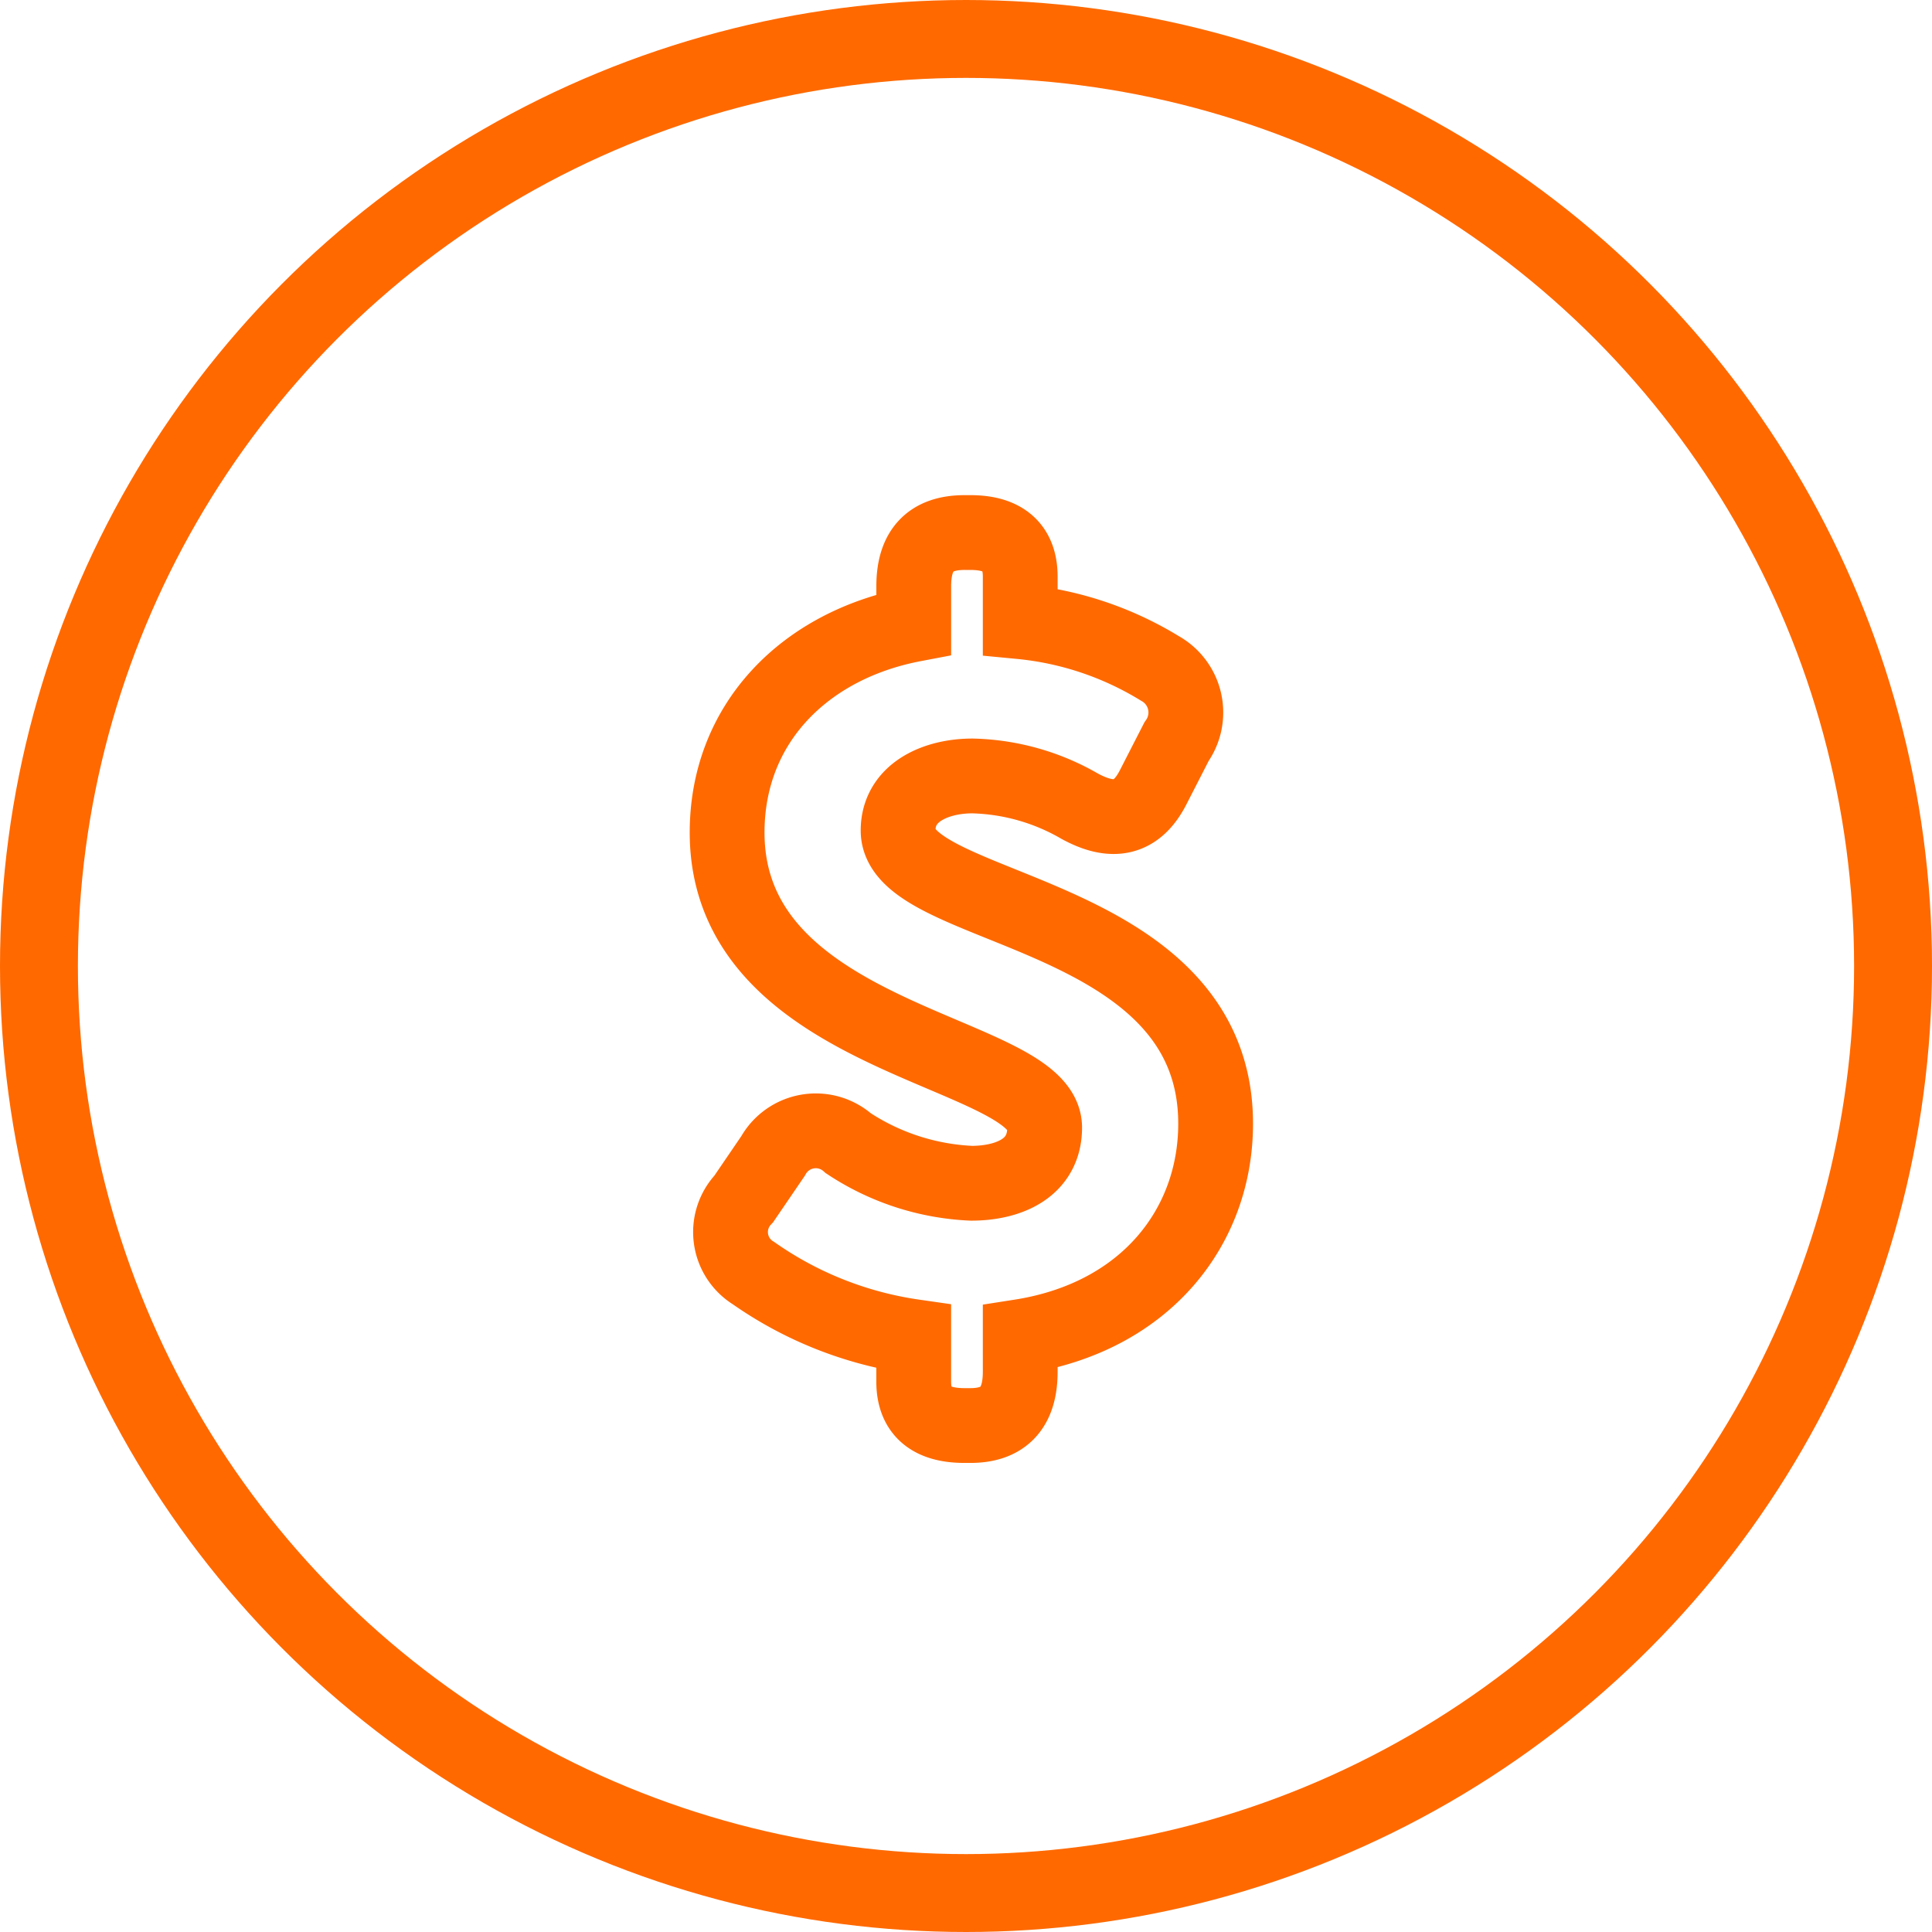 <svg xmlns="http://www.w3.org/2000/svg" width="62" height="62" viewBox="0 0 62 62">
  <g id="monetisation" transform="translate(-826 691)">
    <g id="Elipse_53" data-name="Elipse 53" transform="translate(826 -691)" fill="none" stroke="#ff6900" stroke-width="2.5">
      <circle cx="31" cy="31" r="31" stroke="none"/>
      <circle cx="31" cy="31" r="29.75" fill="none"/>
    </g>
    <path id="Caminho_218" data-name="Caminho 218" d="M1.379,25.355A11.887,11.887,0,0,0,6.52,27.393v1.442c0,.909.5,1.411,1.63,1.411h.188c1.1,0,1.6-.6,1.6-1.724V27.393c4.013-.627,6.271-3.512,6.271-6.835,0-6.929-10.19-6.741-10.19-9.406C6.019,9.9,7.273,9.4,8.4,9.4a7.2,7.2,0,0,1,3.449.972c1.035.564,1.818.439,2.351-.6L14.954,8.3a1.618,1.618,0,0,0-.533-2.351,10.475,10.475,0,0,0-4.483-1.5V3c0-.909-.5-1.411-1.6-1.411H8.151c-1.129,0-1.63.6-1.63,1.724V4.537C3.04,5.2.532,7.7.532,11.215c0,6.741,10.19,6.96,10.19,9.469,0,1.348-1.223,1.787-2.351,1.787a7.777,7.777,0,0,1-3.95-1.285,1.569,1.569,0,0,0-2.414.408l-.941,1.38A1.545,1.545,0,0,0,1.379,25.355Z" transform="translate(848.802 -675.499)" fill="none" stroke="#ff6900" stroke-width="2.4"/>
  </g>
</svg>
